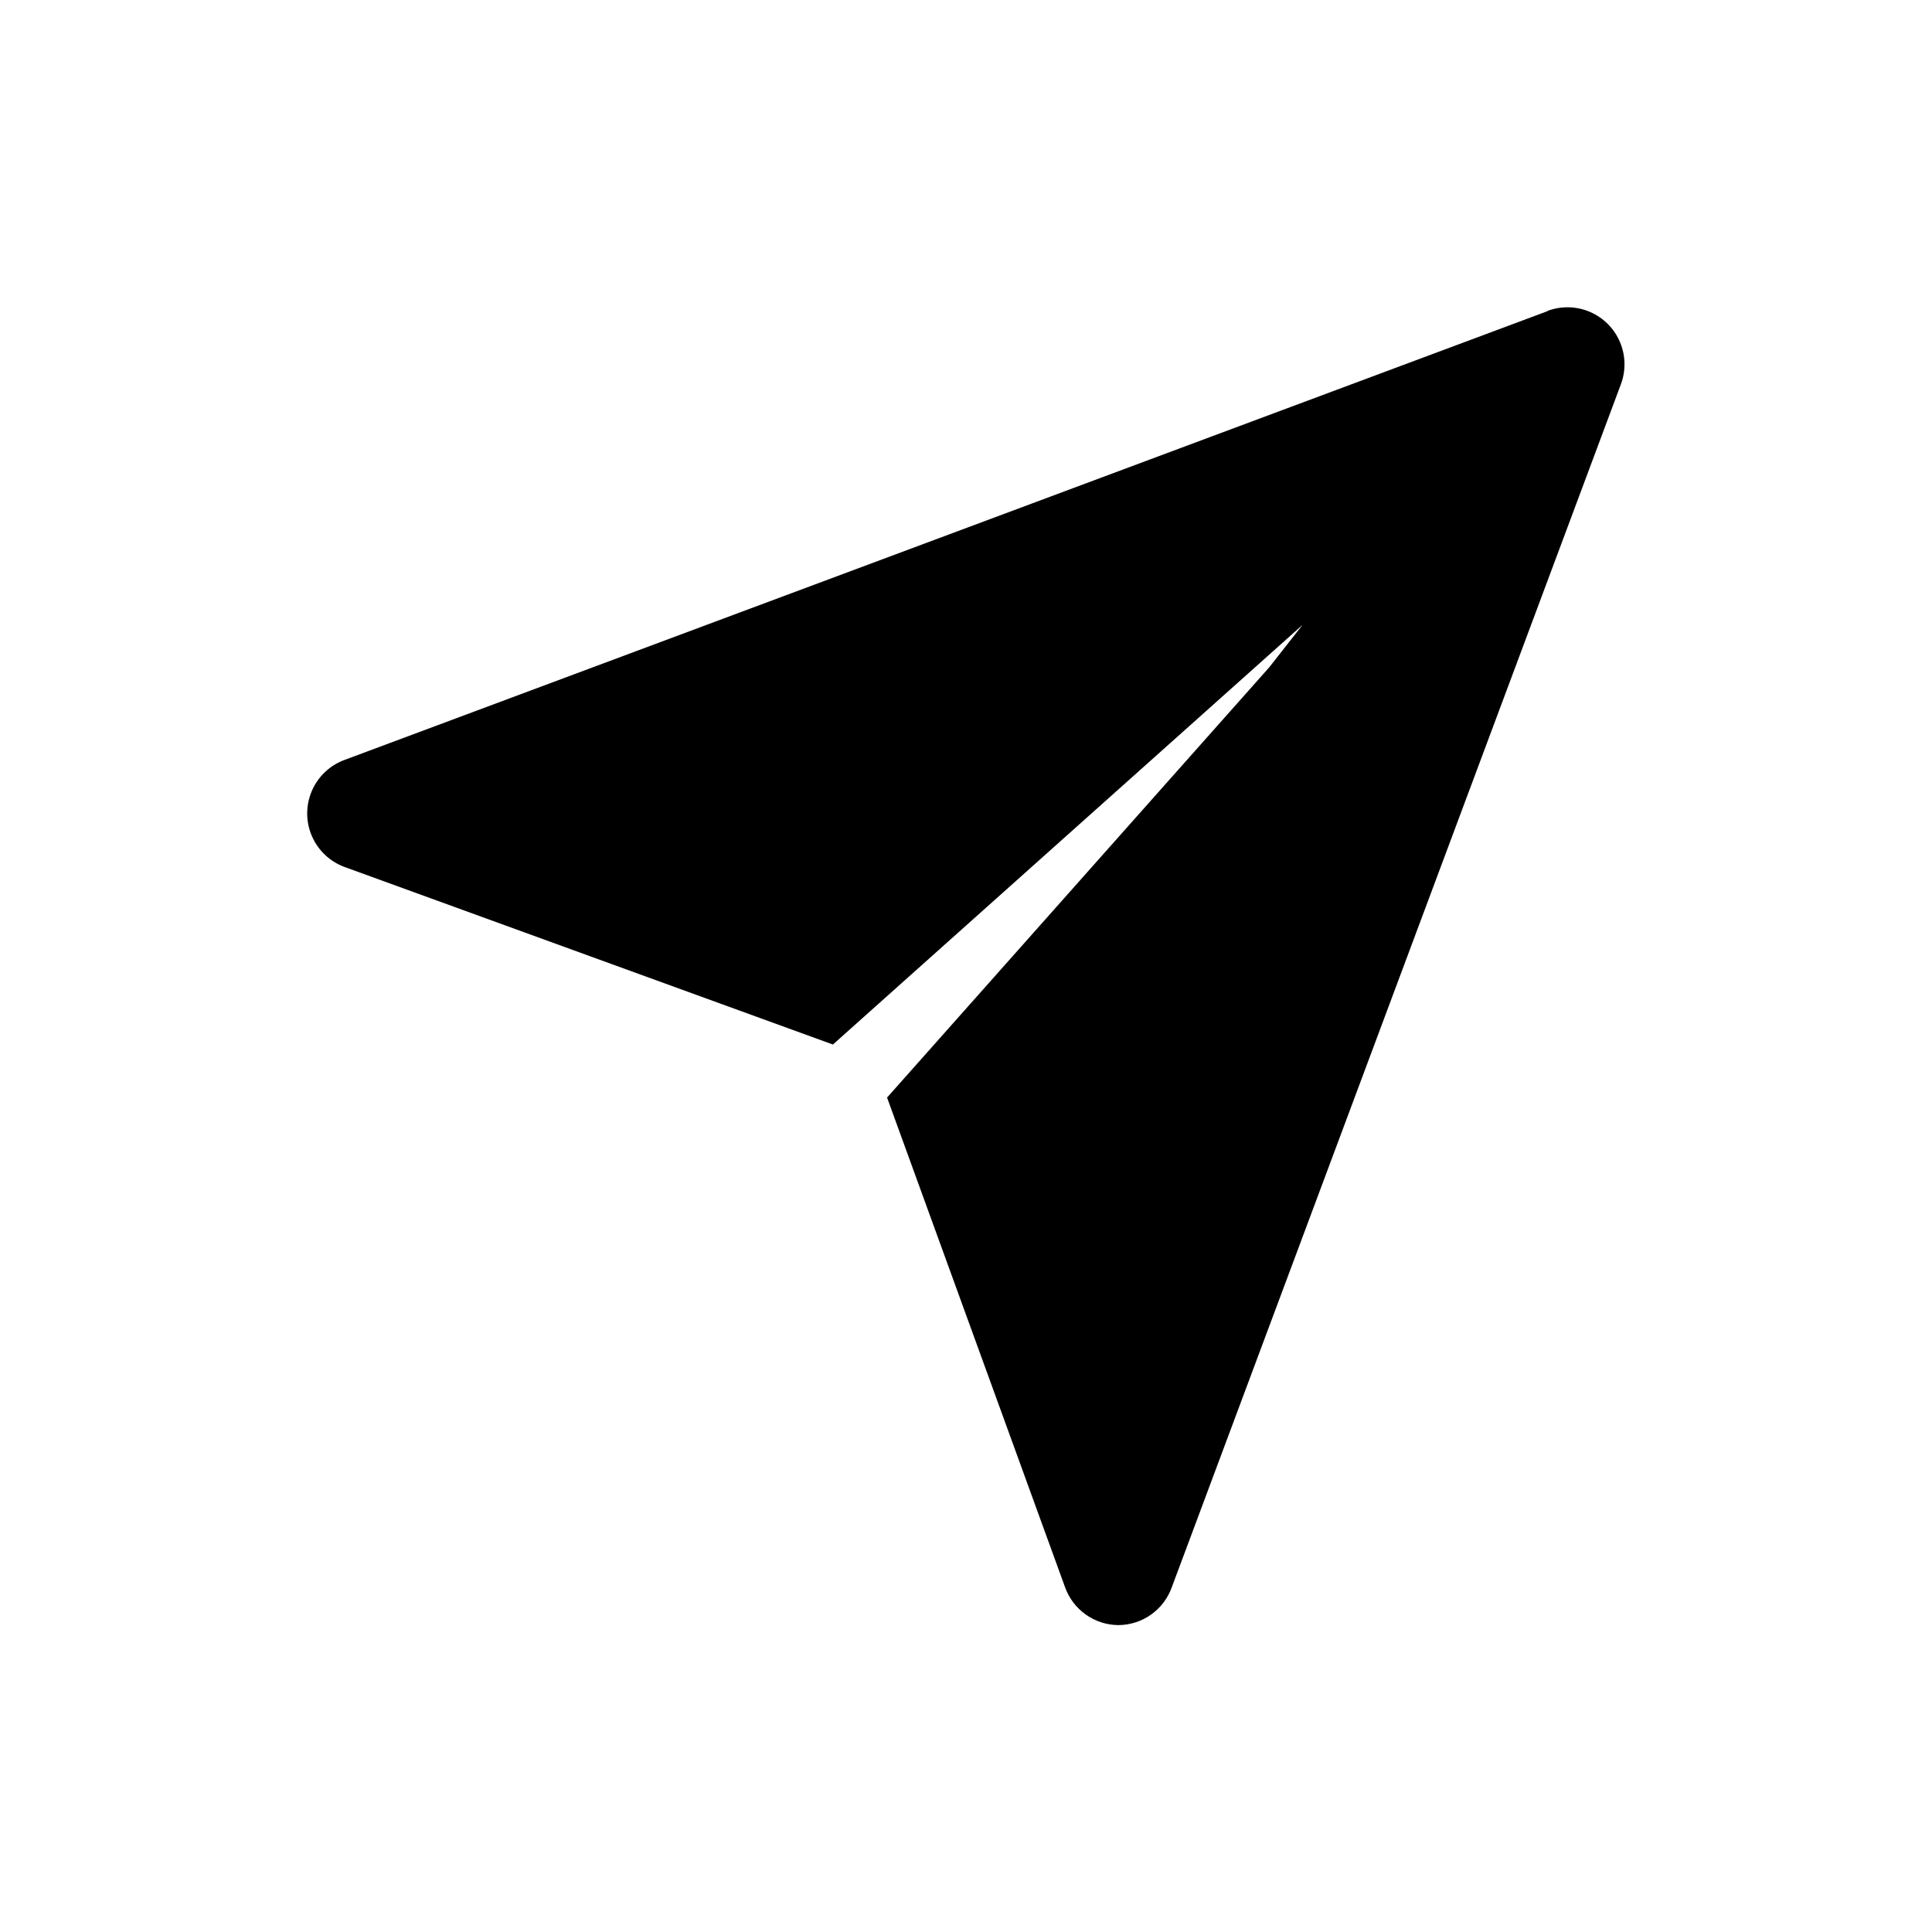 <?xml version="1.0" encoding="UTF-8"?>
<!-- Uploaded to: SVG Repo, www.svgrepo.com, Generator: SVG Repo Mixer Tools -->
<svg fill="#000000" width="800px" height="800px" version="1.1" viewBox="144 144 512 512" xmlns="http://www.w3.org/2000/svg">
 <path d="m554.16 226.44-318.86 118.95c-3.894 1.434-7.023 4.402-8.66 8.215-1.641 3.809-1.641 8.125 0 11.934 1.637 3.812 4.766 6.781 8.66 8.215l129.43 47.055 124.49-111.24-8.867 11.285-101.27 114.01 47.156 129.73c1.039 2.93 2.953 5.473 5.488 7.273 2.531 1.805 5.559 2.781 8.668 2.801 3.113-0.02 6.141-0.996 8.672-2.801 2.535-1.801 4.449-4.344 5.488-7.273l119-318.76c1.359-3.641 1.262-7.664-0.266-11.234-1.527-3.574-4.375-6.418-7.949-7.949-3.57-1.527-7.594-1.621-11.234-0.262z"/>
</svg>